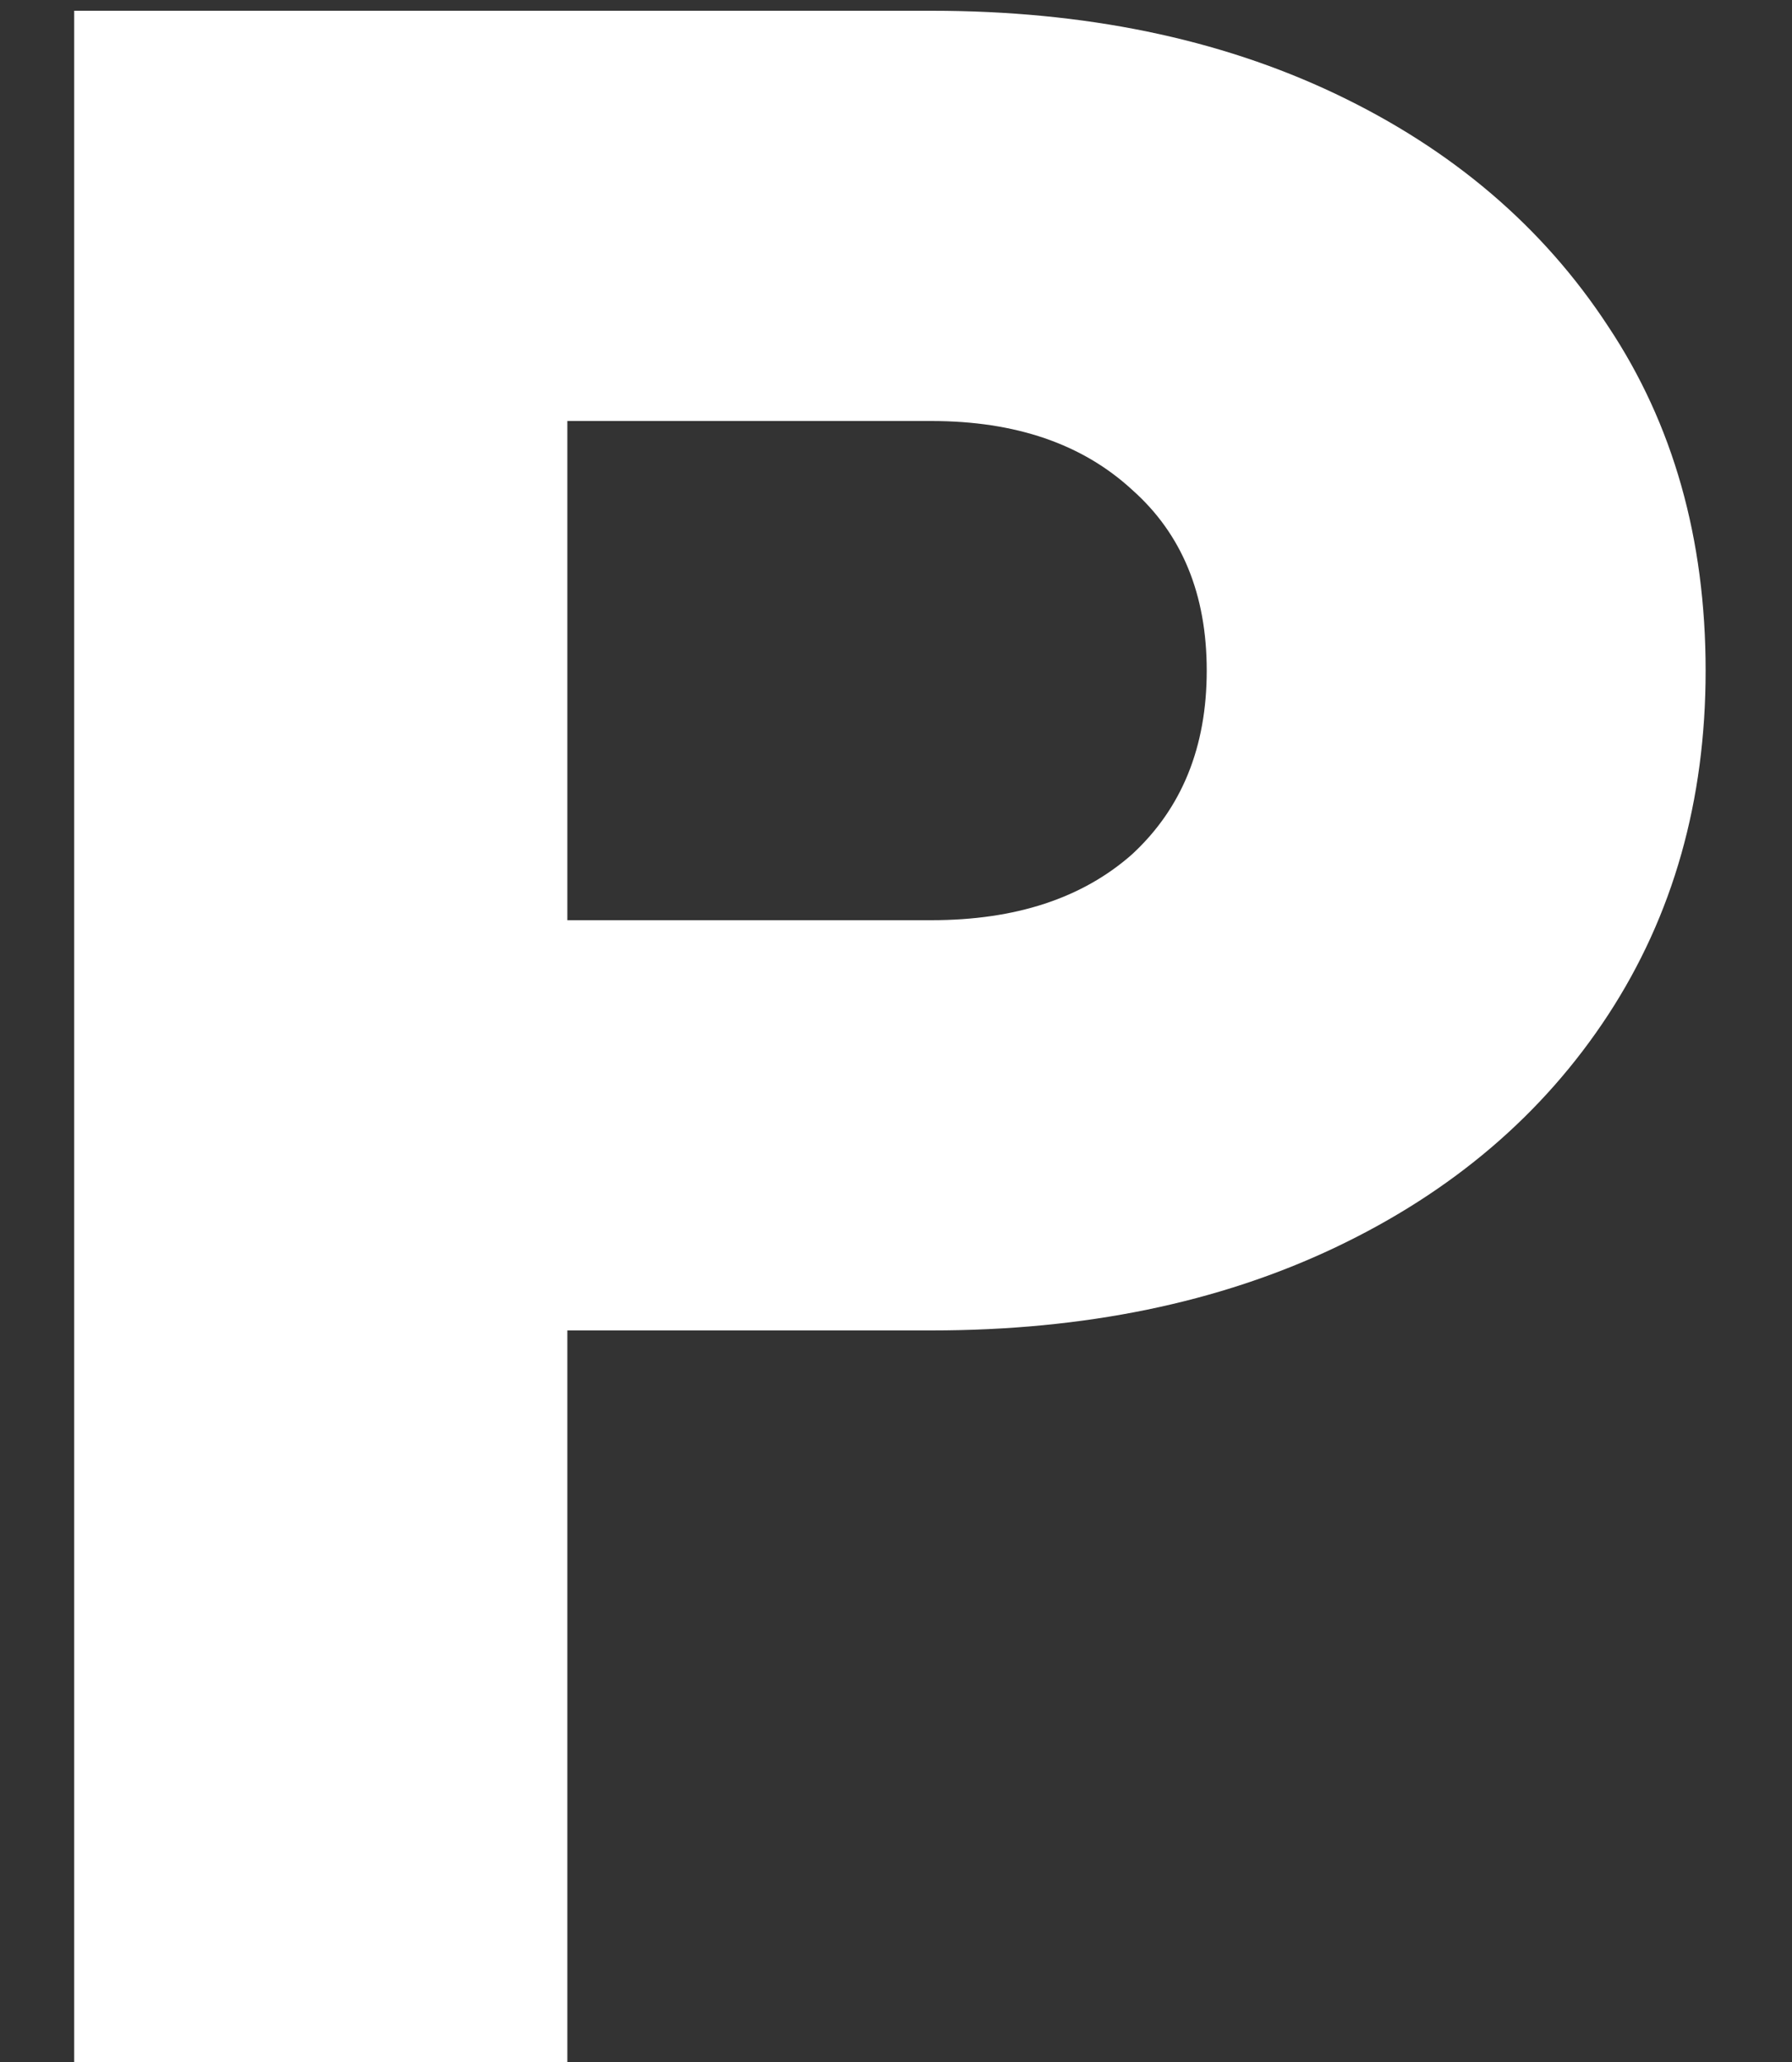 <?xml version="1.0" encoding="UTF-8"?> <svg xmlns="http://www.w3.org/2000/svg" width="20" height="23" viewBox="0 0 20 23" fill="none"><rect x="0" y="0" width="20" height="23" fill="#333333" stroke="none"/><path d="M6.332 23H0.828V0.12H10.396C12.102 0.12 13.606 0.429 14.908 1.048C16.209 1.667 17.222 2.531 17.948 3.64C18.673 4.728 19.036 6.008 19.036 7.48C19.036 8.931 18.673 10.211 17.948 11.32C17.222 12.429 16.209 13.293 14.908 13.912C13.606 14.531 12.102 14.84 10.396 14.84H6.012V10.264H10.396C11.334 10.264 12.081 10.019 12.636 9.528C13.19 9.016 13.468 8.333 13.468 7.48C13.468 6.627 13.19 5.955 12.636 5.464C12.081 4.952 11.334 4.696 10.396 4.696H6.332V23Z" fill="white"></path></svg> 